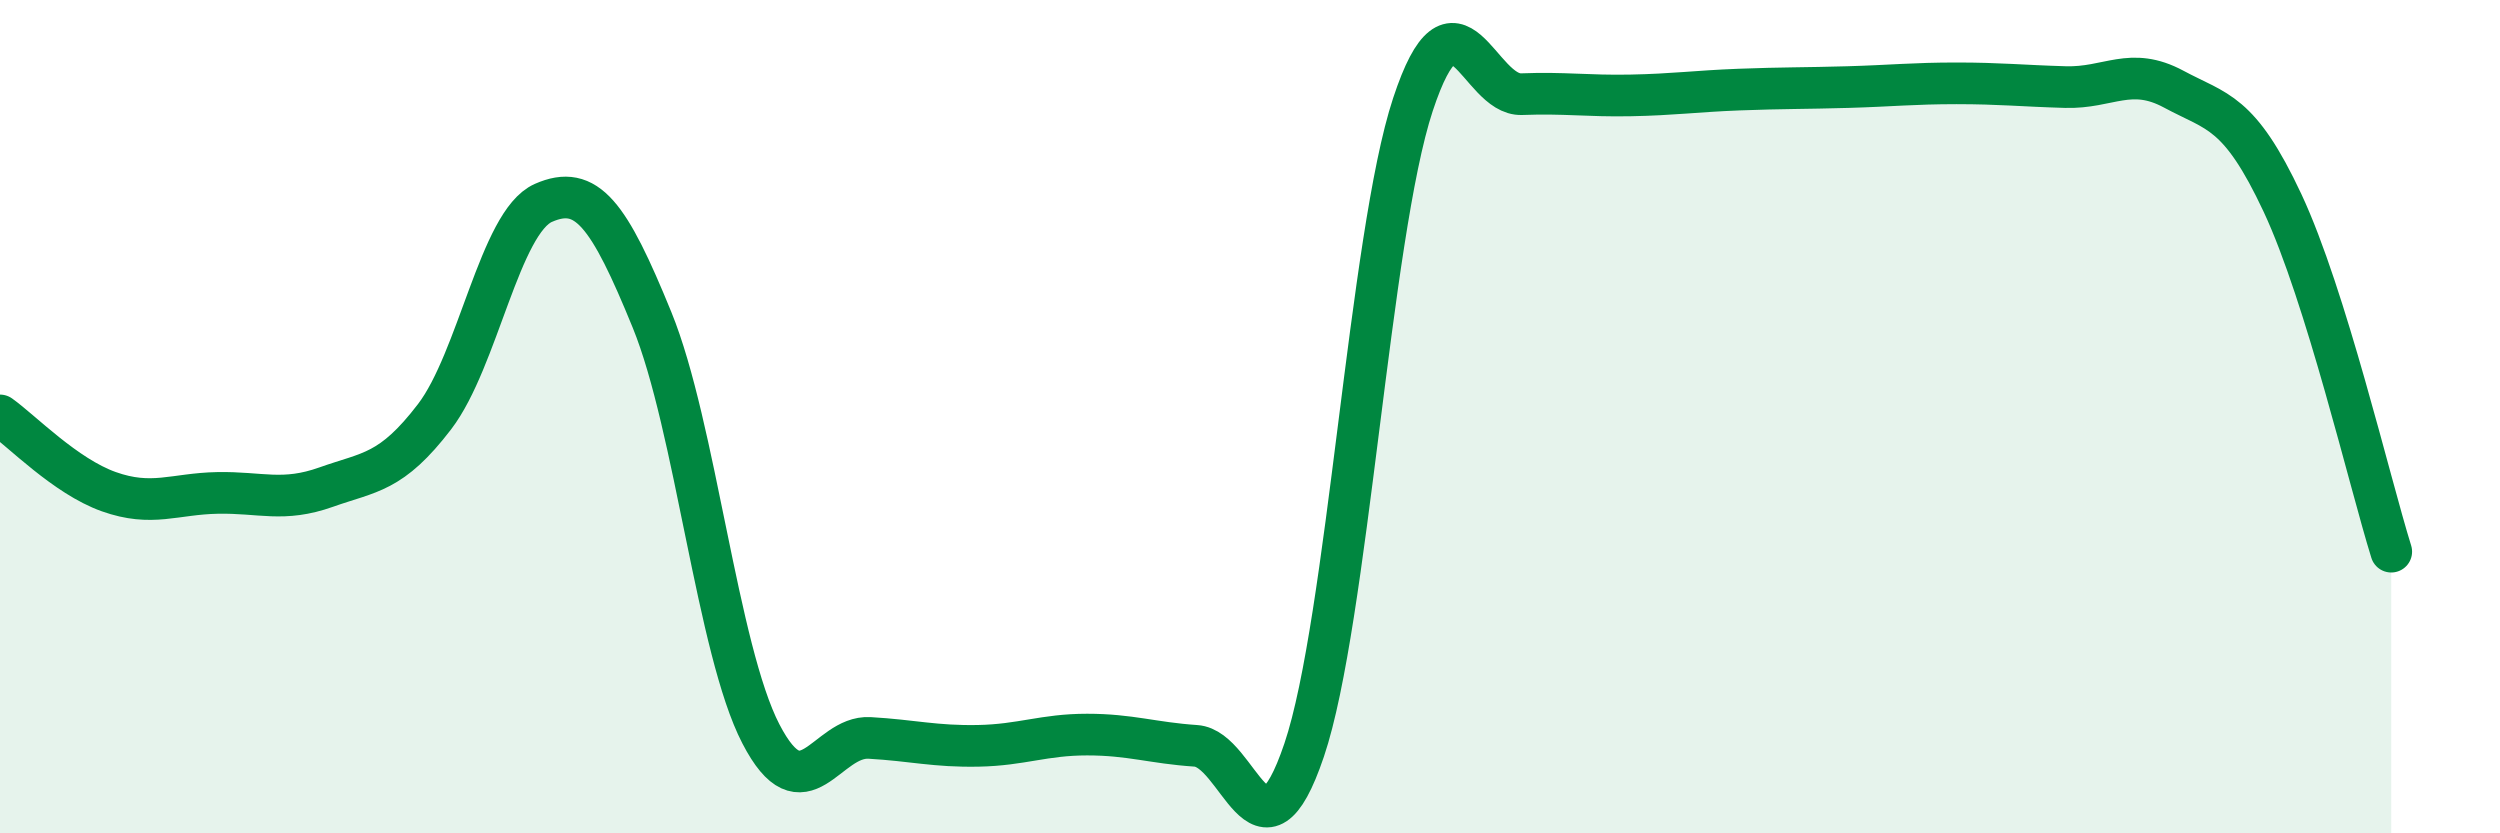 
    <svg width="60" height="20" viewBox="0 0 60 20" xmlns="http://www.w3.org/2000/svg">
      <path
        d="M 0,9.97 C 0.52,10.34 1.57,11.43 2.61,11.8 C 3.65,12.17 4.18,11.85 5.22,11.83 C 6.26,11.81 6.79,12.06 7.83,11.69 C 8.87,11.32 9.39,11.36 10.43,10 C 11.47,8.64 12,5.33 13.04,4.87 C 14.08,4.41 14.61,5.13 15.65,7.68 C 16.69,10.23 17.22,15.6 18.26,17.61 C 19.3,19.62 19.83,17.65 20.87,17.71 C 21.91,17.77 22.44,17.92 23.48,17.9 C 24.52,17.88 25.05,17.63 26.09,17.63 C 27.13,17.63 27.66,17.83 28.7,17.9 C 29.74,17.97 30.26,21.08 31.3,18 C 32.34,14.92 32.87,5.66 33.91,2.51 C 34.95,-0.64 35.48,2.3 36.52,2.26 C 37.56,2.22 38.09,2.31 39.13,2.29 C 40.17,2.27 40.7,2.19 41.74,2.15 C 42.78,2.11 43.31,2.12 44.35,2.09 C 45.39,2.06 45.92,2 46.96,2 C 48,2 48.53,2.06 49.57,2.09 C 50.61,2.12 51.13,1.58 52.17,2.14 C 53.21,2.7 53.74,2.65 54.78,4.87 C 55.82,7.09 56.87,11.57 57.39,13.24L57.39 20L0 20Z"
        fill="#008740"
        opacity="0.1"
        stroke-linecap="round"
        stroke-linejoin="round"
      />
      <path
        d="M 0,9.97 C 0.52,10.34 1.57,11.43 2.61,11.8 C 3.65,12.17 4.18,11.85 5.22,11.83 C 6.26,11.81 6.79,12.06 7.83,11.69 C 8.87,11.32 9.39,11.36 10.43,10 C 11.47,8.64 12,5.33 13.04,4.87 C 14.08,4.41 14.61,5.13 15.65,7.68 C 16.69,10.23 17.22,15.6 18.26,17.61 C 19.3,19.62 19.83,17.65 20.87,17.71 C 21.91,17.77 22.44,17.92 23.48,17.9 C 24.52,17.88 25.05,17.63 26.09,17.63 C 27.13,17.63 27.66,17.83 28.7,17.9 C 29.74,17.97 30.26,21.08 31.3,18 C 32.34,14.92 32.87,5.66 33.91,2.51 C 34.95,-0.64 35.48,2.3 36.52,2.26 C 37.56,2.22 38.09,2.31 39.13,2.29 C 40.17,2.27 40.7,2.19 41.74,2.15 C 42.78,2.11 43.31,2.12 44.35,2.09 C 45.39,2.06 45.92,2 46.96,2 C 48,2 48.53,2.06 49.57,2.09 C 50.61,2.12 51.13,1.58 52.17,2.14 C 53.21,2.7 53.74,2.65 54.78,4.87 C 55.82,7.09 56.87,11.57 57.39,13.24"
        stroke="#008740"
        stroke-width="1"
        fill="none"
        stroke-linecap="round"
        stroke-linejoin="round"
      />
    </svg>
  